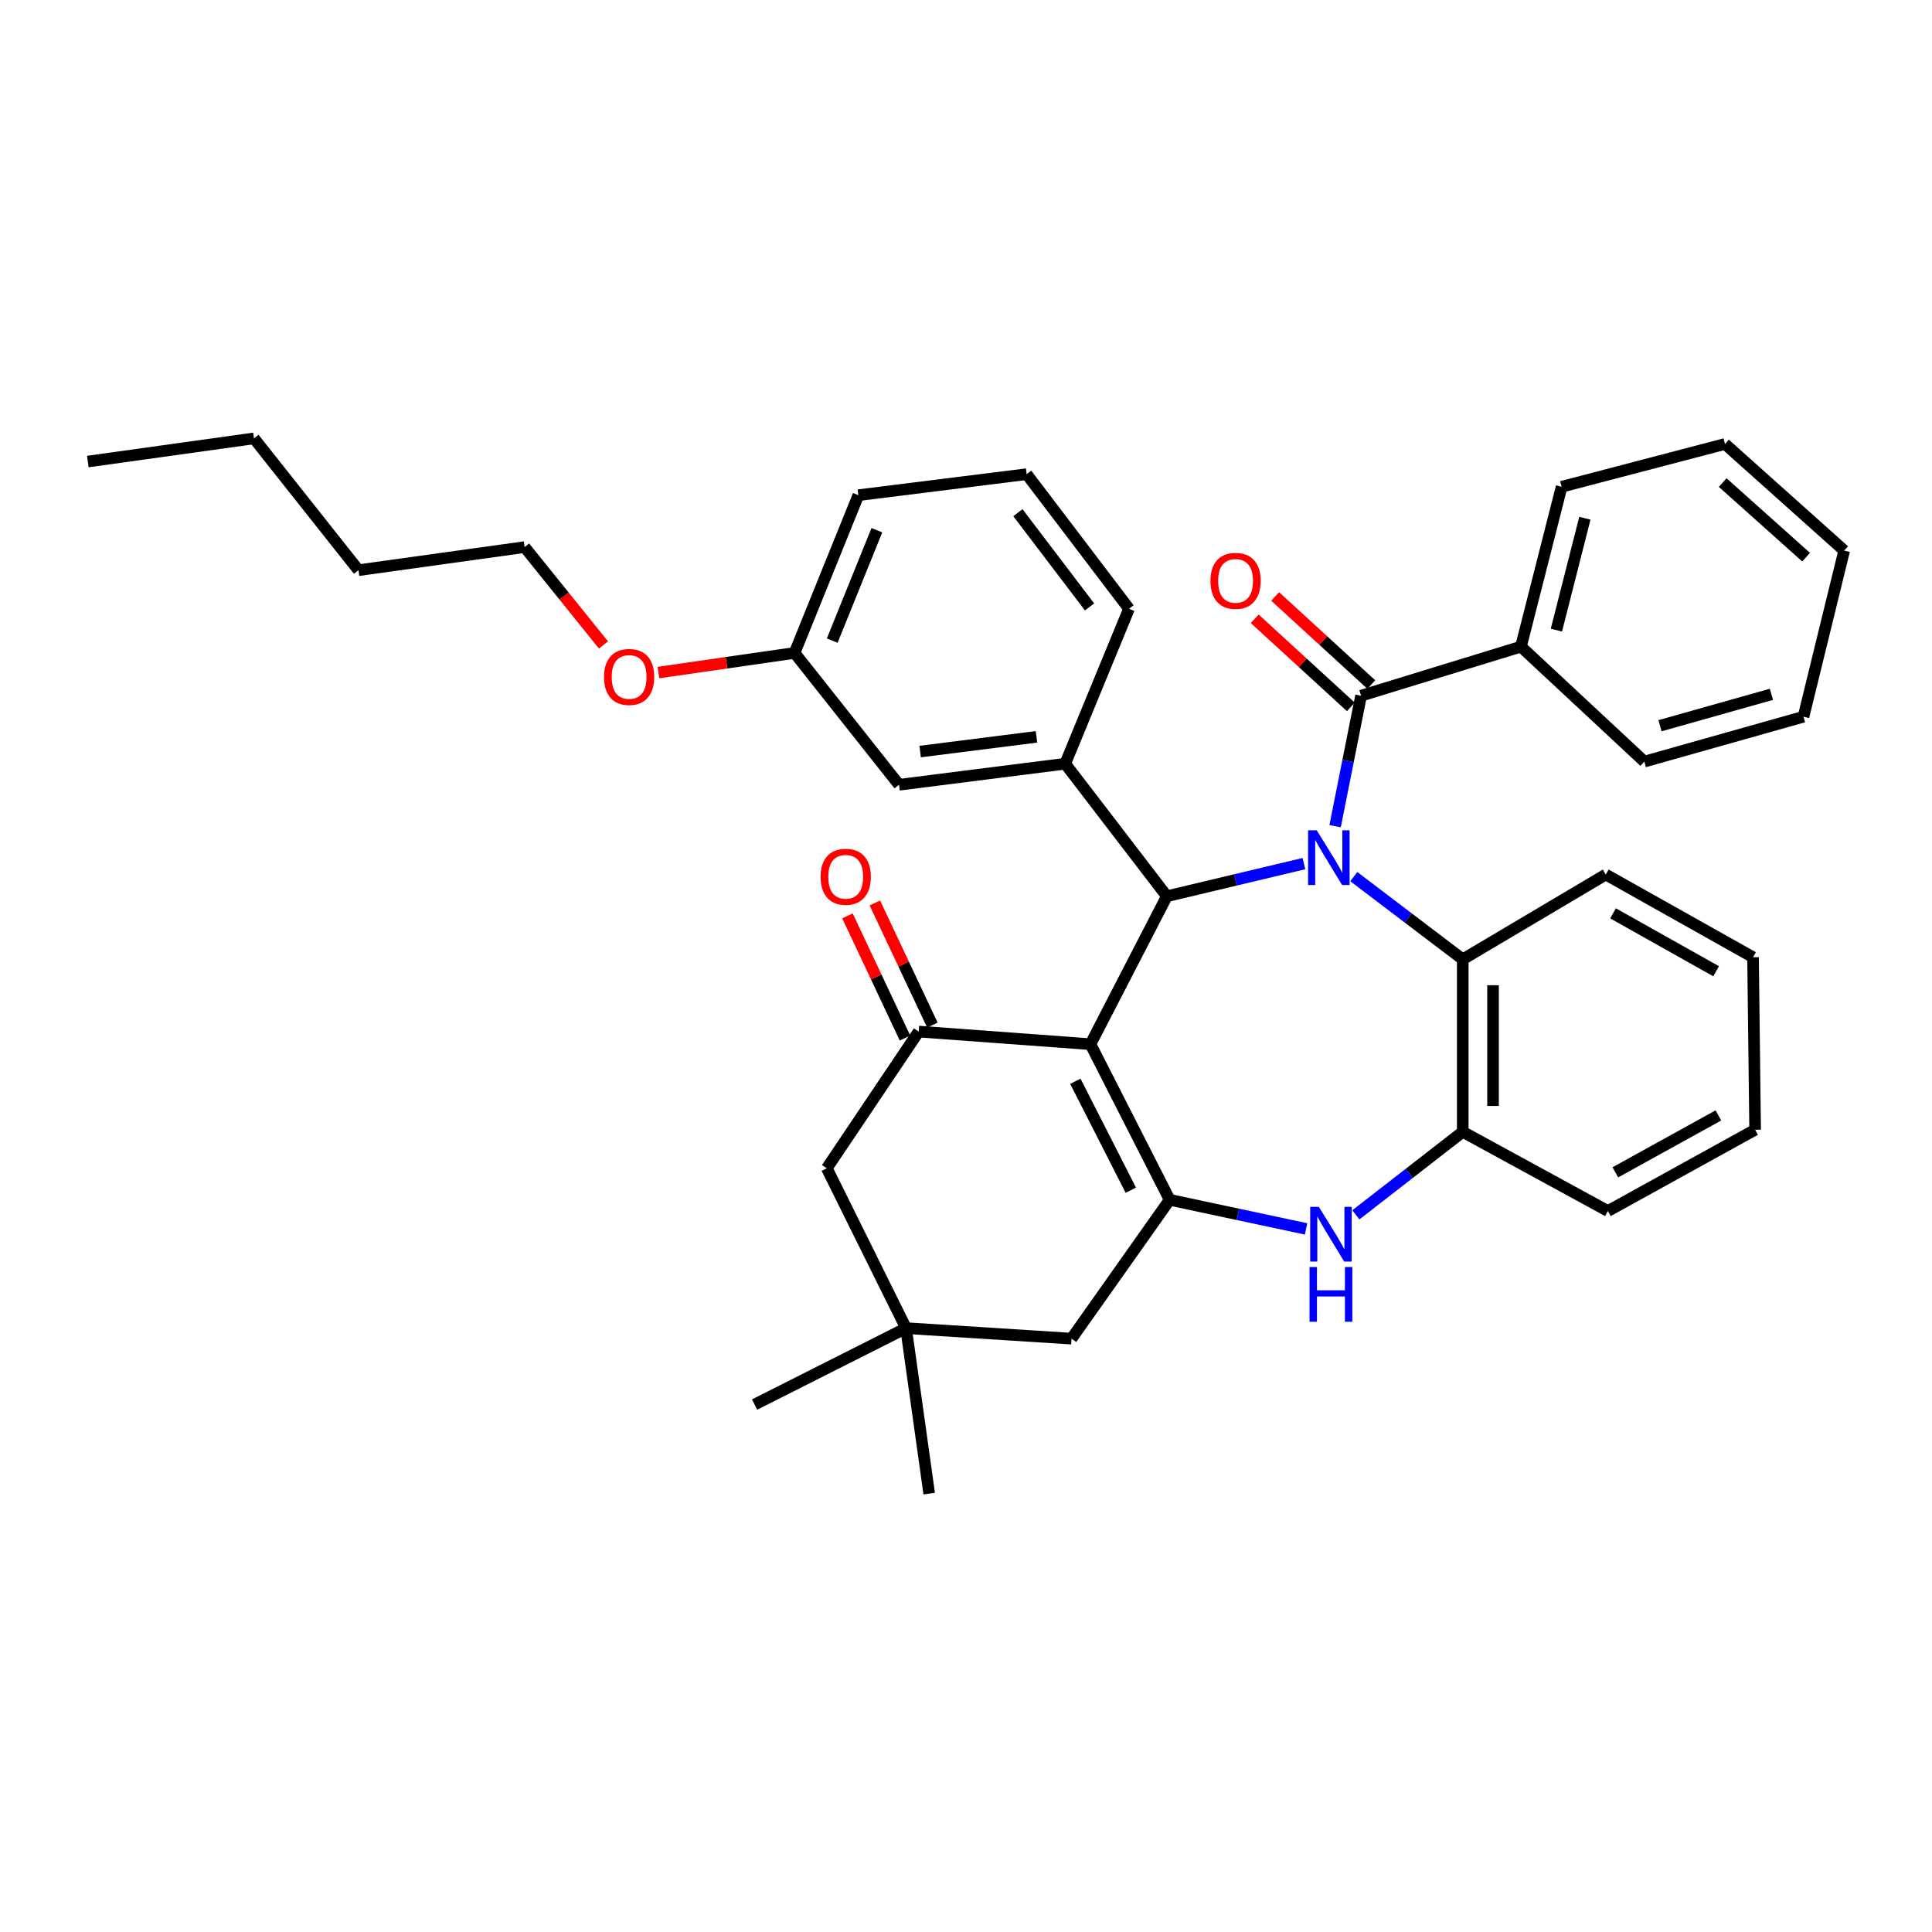 <?xml version='1.0' encoding='iso-8859-1'?>
<svg version='1.1' baseProfile='full'
              xmlns='http://www.w3.org/2000/svg'
                      xmlns:rdkit='http://www.rdkit.org/xml'
                      xmlns:xlink='http://www.w3.org/1999/xlink'
                  xml:space='preserve'
width='1000px' height='1000px' viewBox='0 0 1000 1000'>
<!-- END OF HEADER -->
<rect style='opacity:1.0;fill:#FFFFFF;stroke:none' width='1000' height='1000' x='0' y='0'> </rect>
<path class='bond-1' d='M 674.913,447.002 L 639.436,455.447' style='fill:none;fill-rule:evenodd;stroke:#0000FF;stroke-width:6px;stroke-linecap:butt;stroke-linejoin:miter;stroke-opacity:1' />
<path class='bond-1' d='M 639.436,455.447 L 603.959,463.893' style='fill:none;fill-rule:evenodd;stroke:#000000;stroke-width:6px;stroke-linecap:butt;stroke-linejoin:miter;stroke-opacity:1' />
<path class='bond-3' d='M 691.05,427.635 L 697.768,393.867' style='fill:none;fill-rule:evenodd;stroke:#0000FF;stroke-width:6px;stroke-linecap:butt;stroke-linejoin:miter;stroke-opacity:1' />
<path class='bond-3' d='M 697.768,393.867 L 704.486,360.1' style='fill:none;fill-rule:evenodd;stroke:#000000;stroke-width:6px;stroke-linecap:butt;stroke-linejoin:miter;stroke-opacity:1' />
<path class='bond-6' d='M 700.724,453.738 L 728.919,475.145' style='fill:none;fill-rule:evenodd;stroke:#0000FF;stroke-width:6px;stroke-linecap:butt;stroke-linejoin:miter;stroke-opacity:1' />
<path class='bond-6' d='M 728.919,475.145 L 757.114,496.551' style='fill:none;fill-rule:evenodd;stroke:#000000;stroke-width:6px;stroke-linecap:butt;stroke-linejoin:miter;stroke-opacity:1' />
<path class='bond-0' d='M 564.42,540.47 L 603.959,463.893' style='fill:none;fill-rule:evenodd;stroke:#000000;stroke-width:6px;stroke-linecap:butt;stroke-linejoin:miter;stroke-opacity:1' />
<path class='bond-2' d='M 564.42,540.47 L 605.422,621.019' style='fill:none;fill-rule:evenodd;stroke:#000000;stroke-width:6px;stroke-linecap:butt;stroke-linejoin:miter;stroke-opacity:1' />
<path class='bond-2' d='M 556.6,559.664 L 585.301,616.048' style='fill:none;fill-rule:evenodd;stroke:#000000;stroke-width:6px;stroke-linecap:butt;stroke-linejoin:miter;stroke-opacity:1' />
<path class='bond-4' d='M 564.42,540.47 L 475.51,533.939' style='fill:none;fill-rule:evenodd;stroke:#000000;stroke-width:6px;stroke-linecap:butt;stroke-linejoin:miter;stroke-opacity:1' />
<path class='bond-7' d='M 603.959,463.893 L 551.348,395.301' style='fill:none;fill-rule:evenodd;stroke:#000000;stroke-width:6px;stroke-linecap:butt;stroke-linejoin:miter;stroke-opacity:1' />
<path class='bond-9' d='M 605.422,621.019 L 554.614,692.885' style='fill:none;fill-rule:evenodd;stroke:#000000;stroke-width:6px;stroke-linecap:butt;stroke-linejoin:miter;stroke-opacity:1' />
<path class='bond-36' d='M 605.422,621.019 L 640.718,628.547' style='fill:none;fill-rule:evenodd;stroke:#000000;stroke-width:6px;stroke-linecap:butt;stroke-linejoin:miter;stroke-opacity:1' />
<path class='bond-36' d='M 640.718,628.547 L 676.015,636.075' style='fill:none;fill-rule:evenodd;stroke:#0000FF;stroke-width:6px;stroke-linecap:butt;stroke-linejoin:miter;stroke-opacity:1' />
<path class='bond-12' d='M 709.781,354.321 L 684.903,331.524' style='fill:none;fill-rule:evenodd;stroke:#000000;stroke-width:6px;stroke-linecap:butt;stroke-linejoin:miter;stroke-opacity:1' />
<path class='bond-12' d='M 684.903,331.524 L 660.024,308.726' style='fill:none;fill-rule:evenodd;stroke:#FF0000;stroke-width:6px;stroke-linecap:butt;stroke-linejoin:miter;stroke-opacity:1' />
<path class='bond-12' d='M 699.19,365.878 L 674.312,343.081' style='fill:none;fill-rule:evenodd;stroke:#000000;stroke-width:6px;stroke-linecap:butt;stroke-linejoin:miter;stroke-opacity:1' />
<path class='bond-12' d='M 674.312,343.081 L 649.433,320.284' style='fill:none;fill-rule:evenodd;stroke:#FF0000;stroke-width:6px;stroke-linecap:butt;stroke-linejoin:miter;stroke-opacity:1' />
<path class='bond-15' d='M 704.486,360.1 L 787.238,334.704' style='fill:none;fill-rule:evenodd;stroke:#000000;stroke-width:6px;stroke-linecap:butt;stroke-linejoin:miter;stroke-opacity:1' />
<path class='bond-11' d='M 475.51,533.939 L 427.951,604.699' style='fill:none;fill-rule:evenodd;stroke:#000000;stroke-width:6px;stroke-linecap:butt;stroke-linejoin:miter;stroke-opacity:1' />
<path class='bond-13' d='M 482.601,530.599 L 467.714,498.987' style='fill:none;fill-rule:evenodd;stroke:#000000;stroke-width:6px;stroke-linecap:butt;stroke-linejoin:miter;stroke-opacity:1' />
<path class='bond-13' d='M 467.714,498.987 L 452.826,467.375' style='fill:none;fill-rule:evenodd;stroke:#FF0000;stroke-width:6px;stroke-linecap:butt;stroke-linejoin:miter;stroke-opacity:1' />
<path class='bond-13' d='M 468.419,537.278 L 453.532,505.666' style='fill:none;fill-rule:evenodd;stroke:#000000;stroke-width:6px;stroke-linecap:butt;stroke-linejoin:miter;stroke-opacity:1' />
<path class='bond-13' d='M 453.532,505.666 L 438.644,474.054' style='fill:none;fill-rule:evenodd;stroke:#FF0000;stroke-width:6px;stroke-linecap:butt;stroke-linejoin:miter;stroke-opacity:1' />
<path class='bond-5' d='M 701.788,628.801 L 729.451,607.314' style='fill:none;fill-rule:evenodd;stroke:#0000FF;stroke-width:6px;stroke-linecap:butt;stroke-linejoin:miter;stroke-opacity:1' />
<path class='bond-5' d='M 729.451,607.314 L 757.114,585.827' style='fill:none;fill-rule:evenodd;stroke:#000000;stroke-width:6px;stroke-linecap:butt;stroke-linejoin:miter;stroke-opacity:1' />
<path class='bond-8' d='M 757.114,496.551 L 757.114,585.827' style='fill:none;fill-rule:evenodd;stroke:#000000;stroke-width:6px;stroke-linecap:butt;stroke-linejoin:miter;stroke-opacity:1' />
<path class='bond-8' d='M 772.79,509.943 L 772.79,572.435' style='fill:none;fill-rule:evenodd;stroke:#000000;stroke-width:6px;stroke-linecap:butt;stroke-linejoin:miter;stroke-opacity:1' />
<path class='bond-18' d='M 757.114,496.551 L 831.149,452.658' style='fill:none;fill-rule:evenodd;stroke:#000000;stroke-width:6px;stroke-linecap:butt;stroke-linejoin:miter;stroke-opacity:1' />
<path class='bond-14' d='M 551.348,395.301 L 465.338,406.196' style='fill:none;fill-rule:evenodd;stroke:#000000;stroke-width:6px;stroke-linecap:butt;stroke-linejoin:miter;stroke-opacity:1' />
<path class='bond-14' d='M 536.477,381.384 L 476.27,389.01' style='fill:none;fill-rule:evenodd;stroke:#000000;stroke-width:6px;stroke-linecap:butt;stroke-linejoin:miter;stroke-opacity:1' />
<path class='bond-17' d='M 551.348,395.301 L 584.372,315.101' style='fill:none;fill-rule:evenodd;stroke:#000000;stroke-width:6px;stroke-linecap:butt;stroke-linejoin:miter;stroke-opacity:1' />
<path class='bond-20' d='M 757.114,585.827 L 832.246,626.828' style='fill:none;fill-rule:evenodd;stroke:#000000;stroke-width:6px;stroke-linecap:butt;stroke-linejoin:miter;stroke-opacity:1' />
<path class='bond-40' d='M 554.614,692.885 L 468.961,687.442' style='fill:none;fill-rule:evenodd;stroke:#000000;stroke-width:6px;stroke-linecap:butt;stroke-linejoin:miter;stroke-opacity:1' />
<path class='bond-10' d='M 468.961,687.442 L 427.951,604.699' style='fill:none;fill-rule:evenodd;stroke:#000000;stroke-width:6px;stroke-linecap:butt;stroke-linejoin:miter;stroke-opacity:1' />
<path class='bond-22' d='M 468.961,687.442 L 390.572,726.998' style='fill:none;fill-rule:evenodd;stroke:#000000;stroke-width:6px;stroke-linecap:butt;stroke-linejoin:miter;stroke-opacity:1' />
<path class='bond-23' d='M 468.961,687.442 L 480.954,773.095' style='fill:none;fill-rule:evenodd;stroke:#000000;stroke-width:6px;stroke-linecap:butt;stroke-linejoin:miter;stroke-opacity:1' />
<path class='bond-16' d='M 465.338,406.196 L 411.265,337.953' style='fill:none;fill-rule:evenodd;stroke:#000000;stroke-width:6px;stroke-linecap:butt;stroke-linejoin:miter;stroke-opacity:1' />
<path class='bond-24' d='M 787.238,334.704 L 808.296,251.952' style='fill:none;fill-rule:evenodd;stroke:#000000;stroke-width:6px;stroke-linecap:butt;stroke-linejoin:miter;stroke-opacity:1' />
<path class='bond-24' d='M 805.589,326.157 L 820.329,268.231' style='fill:none;fill-rule:evenodd;stroke:#000000;stroke-width:6px;stroke-linecap:butt;stroke-linejoin:miter;stroke-opacity:1' />
<path class='bond-25' d='M 787.238,334.704 L 851.109,394.204' style='fill:none;fill-rule:evenodd;stroke:#000000;stroke-width:6px;stroke-linecap:butt;stroke-linejoin:miter;stroke-opacity:1' />
<path class='bond-19' d='M 411.265,337.953 L 376.029,343.038' style='fill:none;fill-rule:evenodd;stroke:#000000;stroke-width:6px;stroke-linecap:butt;stroke-linejoin:miter;stroke-opacity:1' />
<path class='bond-19' d='M 376.029,343.038 L 340.793,348.123' style='fill:none;fill-rule:evenodd;stroke:#FF0000;stroke-width:6px;stroke-linecap:butt;stroke-linejoin:miter;stroke-opacity:1' />
<path class='bond-39' d='M 411.265,337.953 L 444.289,256.307' style='fill:none;fill-rule:evenodd;stroke:#000000;stroke-width:6px;stroke-linecap:butt;stroke-linejoin:miter;stroke-opacity:1' />
<path class='bond-39' d='M 430.751,331.584 L 453.868,274.432' style='fill:none;fill-rule:evenodd;stroke:#000000;stroke-width:6px;stroke-linecap:butt;stroke-linejoin:miter;stroke-opacity:1' />
<path class='bond-21' d='M 584.372,315.101 L 531.396,245.429' style='fill:none;fill-rule:evenodd;stroke:#000000;stroke-width:6px;stroke-linecap:butt;stroke-linejoin:miter;stroke-opacity:1' />
<path class='bond-21' d='M 563.947,314.138 L 526.864,265.368' style='fill:none;fill-rule:evenodd;stroke:#000000;stroke-width:6px;stroke-linecap:butt;stroke-linejoin:miter;stroke-opacity:1' />
<path class='bond-30' d='M 831.149,452.658 L 907.369,495.471' style='fill:none;fill-rule:evenodd;stroke:#000000;stroke-width:6px;stroke-linecap:butt;stroke-linejoin:miter;stroke-opacity:1' />
<path class='bond-30' d='M 834.905,472.748 L 888.259,502.717' style='fill:none;fill-rule:evenodd;stroke:#000000;stroke-width:6px;stroke-linecap:butt;stroke-linejoin:miter;stroke-opacity:1' />
<path class='bond-27' d='M 312.358,333.836 L 291.953,308.505' style='fill:none;fill-rule:evenodd;stroke:#FF0000;stroke-width:6px;stroke-linecap:butt;stroke-linejoin:miter;stroke-opacity:1' />
<path class='bond-27' d='M 291.953,308.505 L 271.547,283.174' style='fill:none;fill-rule:evenodd;stroke:#000000;stroke-width:6px;stroke-linecap:butt;stroke-linejoin:miter;stroke-opacity:1' />
<path class='bond-37' d='M 832.246,626.828 L 908.449,584.747' style='fill:none;fill-rule:evenodd;stroke:#000000;stroke-width:6px;stroke-linecap:butt;stroke-linejoin:miter;stroke-opacity:1' />
<path class='bond-37' d='M 836.098,606.793 L 889.441,577.336' style='fill:none;fill-rule:evenodd;stroke:#000000;stroke-width:6px;stroke-linecap:butt;stroke-linejoin:miter;stroke-opacity:1' />
<path class='bond-26' d='M 531.396,245.429 L 444.289,256.307' style='fill:none;fill-rule:evenodd;stroke:#000000;stroke-width:6px;stroke-linecap:butt;stroke-linejoin:miter;stroke-opacity:1' />
<path class='bond-34' d='M 808.296,251.952 L 892.851,229.805' style='fill:none;fill-rule:evenodd;stroke:#000000;stroke-width:6px;stroke-linecap:butt;stroke-linejoin:miter;stroke-opacity:1' />
<path class='bond-33' d='M 851.109,394.204 L 933.487,370.977' style='fill:none;fill-rule:evenodd;stroke:#000000;stroke-width:6px;stroke-linecap:butt;stroke-linejoin:miter;stroke-opacity:1' />
<path class='bond-33' d='M 859.212,375.632 L 916.877,359.373' style='fill:none;fill-rule:evenodd;stroke:#000000;stroke-width:6px;stroke-linecap:butt;stroke-linejoin:miter;stroke-opacity:1' />
<path class='bond-28' d='M 271.547,283.174 L 185.546,295.131' style='fill:none;fill-rule:evenodd;stroke:#000000;stroke-width:6px;stroke-linecap:butt;stroke-linejoin:miter;stroke-opacity:1' />
<path class='bond-29' d='M 185.546,295.131 L 131.464,226.905' style='fill:none;fill-rule:evenodd;stroke:#000000;stroke-width:6px;stroke-linecap:butt;stroke-linejoin:miter;stroke-opacity:1' />
<path class='bond-32' d='M 131.464,226.905 L 45.455,238.897' style='fill:none;fill-rule:evenodd;stroke:#000000;stroke-width:6px;stroke-linecap:butt;stroke-linejoin:miter;stroke-opacity:1' />
<path class='bond-31' d='M 907.369,495.471 L 908.449,584.747' style='fill:none;fill-rule:evenodd;stroke:#000000;stroke-width:6px;stroke-linecap:butt;stroke-linejoin:miter;stroke-opacity:1' />
<path class='bond-38' d='M 933.487,370.977 L 954.545,284.985' style='fill:none;fill-rule:evenodd;stroke:#000000;stroke-width:6px;stroke-linecap:butt;stroke-linejoin:miter;stroke-opacity:1' />
<path class='bond-35' d='M 892.851,229.805 L 954.545,284.985' style='fill:none;fill-rule:evenodd;stroke:#000000;stroke-width:6px;stroke-linecap:butt;stroke-linejoin:miter;stroke-opacity:1' />
<path class='bond-35' d='M 891.655,249.767 L 934.841,288.392' style='fill:none;fill-rule:evenodd;stroke:#000000;stroke-width:6px;stroke-linecap:butt;stroke-linejoin:miter;stroke-opacity:1' />
<path  class='atom-0' d='M 681.548 429.772
L 690.828 444.772
Q 691.748 446.252, 693.228 448.932
Q 694.708 451.612, 694.788 451.772
L 694.788 429.772
L 698.548 429.772
L 698.548 458.092
L 694.668 458.092
L 684.708 441.692
Q 683.548 439.772, 682.308 437.572
Q 681.108 435.372, 680.748 434.692
L 680.748 458.092
L 677.068 458.092
L 677.068 429.772
L 681.548 429.772
' fill='#0000FF'/>
<path  class='atom-6' d='M 682.628 624.66
L 691.908 639.66
Q 692.828 641.14, 694.308 643.82
Q 695.788 646.5, 695.868 646.66
L 695.868 624.66
L 699.628 624.66
L 699.628 652.98
L 695.748 652.98
L 685.788 636.58
Q 684.628 634.66, 683.388 632.46
Q 682.188 630.26, 681.828 629.58
L 681.828 652.98
L 678.148 652.98
L 678.148 624.66
L 682.628 624.66
' fill='#0000FF'/>
<path  class='atom-6' d='M 677.808 655.812
L 681.648 655.812
L 681.648 667.852
L 696.128 667.852
L 696.128 655.812
L 699.968 655.812
L 699.968 684.132
L 696.128 684.132
L 696.128 671.052
L 681.648 671.052
L 681.648 684.132
L 677.808 684.132
L 677.808 655.812
' fill='#0000FF'/>
<path  class='atom-13' d='M 626.526 300.654
Q 626.526 293.854, 629.886 290.054
Q 633.246 286.254, 639.526 286.254
Q 645.806 286.254, 649.166 290.054
Q 652.526 293.854, 652.526 300.654
Q 652.526 307.534, 649.126 311.454
Q 645.726 315.334, 639.526 315.334
Q 633.286 315.334, 629.886 311.454
Q 626.526 307.574, 626.526 300.654
M 639.526 312.134
Q 643.846 312.134, 646.166 309.254
Q 648.526 306.334, 648.526 300.654
Q 648.526 295.094, 646.166 292.294
Q 643.846 289.454, 639.526 289.454
Q 635.206 289.454, 632.846 292.254
Q 630.526 295.054, 630.526 300.654
Q 630.526 306.374, 632.846 309.254
Q 635.206 312.134, 639.526 312.134
' fill='#FF0000'/>
<path  class='atom-14' d='M 424.74 453.818
Q 424.74 447.018, 428.1 443.218
Q 431.46 439.418, 437.74 439.418
Q 444.02 439.418, 447.38 443.218
Q 450.74 447.018, 450.74 453.818
Q 450.74 460.698, 447.34 464.618
Q 443.94 468.498, 437.74 468.498
Q 431.5 468.498, 428.1 464.618
Q 424.74 460.738, 424.74 453.818
M 437.74 465.298
Q 442.06 465.298, 444.38 462.418
Q 446.74 459.498, 446.74 453.818
Q 446.74 448.258, 444.38 445.458
Q 442.06 442.618, 437.74 442.618
Q 433.42 442.618, 431.06 445.418
Q 428.74 448.218, 428.74 453.818
Q 428.74 459.538, 431.06 462.418
Q 433.42 465.298, 437.74 465.298
' fill='#FF0000'/>
<path  class='atom-20' d='M 312.63 350.391
Q 312.63 343.591, 315.99 339.791
Q 319.35 335.991, 325.63 335.991
Q 331.91 335.991, 335.27 339.791
Q 338.63 343.591, 338.63 350.391
Q 338.63 357.271, 335.23 361.191
Q 331.83 365.071, 325.63 365.071
Q 319.39 365.071, 315.99 361.191
Q 312.63 357.311, 312.63 350.391
M 325.63 361.871
Q 329.95 361.871, 332.27 358.991
Q 334.63 356.071, 334.63 350.391
Q 334.63 344.831, 332.27 342.031
Q 329.95 339.191, 325.63 339.191
Q 321.31 339.191, 318.95 341.991
Q 316.63 344.791, 316.63 350.391
Q 316.63 356.111, 318.95 358.991
Q 321.31 361.871, 325.63 361.871
' fill='#FF0000'/>
</svg>
